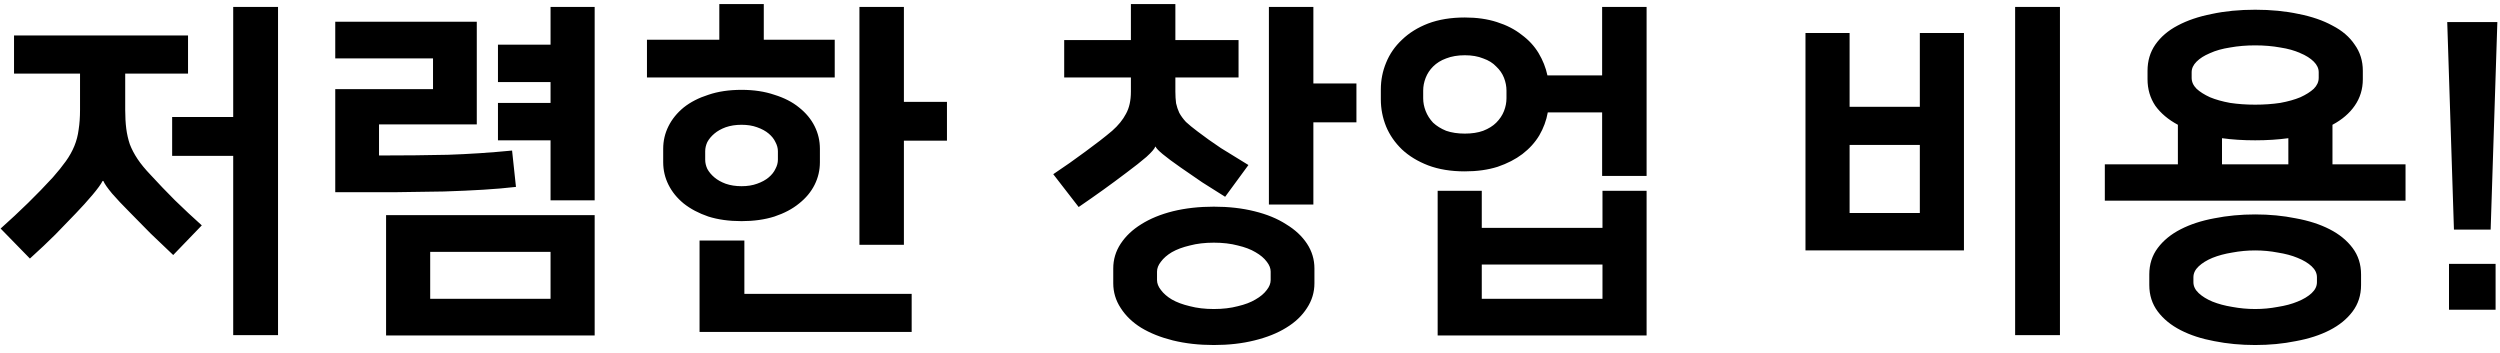 <svg width="255" height="36" viewBox="0 0 255 36" fill="none" xmlns="http://www.w3.org/2000/svg">
<path d="M1.431 3.62H19.179V7.508H12.771V11.216C12.771 11.912 12.807 12.548 12.879 13.124C12.951 13.676 13.071 14.204 13.239 14.708C13.431 15.212 13.695 15.716 14.031 16.22C14.367 16.724 14.811 17.264 15.363 17.84C16.131 18.68 16.959 19.544 17.847 20.432C18.759 21.32 19.671 22.172 20.583 22.988L17.667 26.012C16.899 25.292 16.131 24.56 15.363 23.816C14.595 23.048 13.875 22.316 13.203 21.62C12.507 20.924 11.919 20.3 11.439 19.748C10.959 19.172 10.659 18.74 10.539 18.452H10.467C10.299 18.788 9.951 19.268 9.423 19.892C8.895 20.516 8.331 21.14 7.731 21.764C7.059 22.46 6.363 23.18 5.643 23.924C4.923 24.644 4.059 25.46 3.051 26.372L0.063 23.312C2.031 21.56 3.807 19.82 5.391 18.092C5.919 17.492 6.363 16.94 6.723 16.436C7.083 15.932 7.371 15.416 7.587 14.888C7.803 14.36 7.947 13.808 8.019 13.232C8.115 12.632 8.163 11.96 8.163 11.216V7.508H1.431V3.62ZM17.559 11.936H23.787V0.704H28.359V34.184H23.787V15.896H17.559V11.936ZM39.38 21.944H60.656V34.22H39.38V21.944ZM38.66 15.86C41.18 15.86 43.52 15.836 45.68 15.788C47.84 15.716 50.024 15.572 52.232 15.356L52.628 19.064C51.596 19.184 50.48 19.28 49.28 19.352C48.104 19.424 46.772 19.484 45.284 19.532C43.82 19.556 42.176 19.58 40.352 19.604C38.552 19.604 36.5 19.604 34.196 19.604V9.092H44.168V5.96H34.196V2.216H48.632V12.692H38.66V15.86ZM56.156 14.312H50.792V10.496H56.156V8.372H50.792V4.556H56.156V0.704H60.656V20.432H56.156V14.312ZM43.88 30.476H56.156V25.688H43.88V30.476ZM92.198 10.388H96.59V14.348H92.198V24.968H87.662V0.704H92.198V10.388ZM75.926 29.972H92.99V33.86H71.354V24.536H75.926V29.972ZM77.906 4.052H85.142V7.904H65.99V4.052H73.37V0.416H77.906V4.052ZM75.638 22.556C74.366 22.556 73.238 22.4 72.254 22.088C71.27 21.752 70.43 21.308 69.734 20.756C69.062 20.204 68.546 19.568 68.186 18.848C67.826 18.128 67.646 17.36 67.646 16.544V15.176C67.646 14.36 67.826 13.592 68.186 12.872C68.546 12.152 69.062 11.516 69.734 10.964C70.43 10.412 71.27 9.98 72.254 9.668C73.238 9.332 74.366 9.164 75.638 9.164C76.886 9.164 78.002 9.332 78.986 9.668C79.994 9.98 80.834 10.412 81.506 10.964C82.202 11.516 82.73 12.152 83.09 12.872C83.45 13.592 83.63 14.36 83.63 15.176V16.544C83.63 17.36 83.45 18.128 83.09 18.848C82.73 19.568 82.202 20.204 81.506 20.756C80.834 21.308 79.994 21.752 78.986 22.088C78.002 22.4 76.886 22.556 75.638 22.556ZM75.638 12.728C75.038 12.728 74.498 12.812 74.018 12.98C73.562 13.148 73.178 13.364 72.866 13.628C72.554 13.892 72.314 14.18 72.146 14.492C72.002 14.804 71.93 15.116 71.93 15.428V16.292C71.93 16.604 72.002 16.916 72.146 17.228C72.314 17.54 72.554 17.828 72.866 18.092C73.178 18.356 73.562 18.572 74.018 18.74C74.498 18.908 75.038 18.992 75.638 18.992C76.238 18.992 76.766 18.908 77.222 18.74C77.702 18.572 78.098 18.356 78.41 18.092C78.722 17.828 78.95 17.54 79.094 17.228C79.262 16.916 79.346 16.604 79.346 16.292V15.428C79.346 15.116 79.262 14.804 79.094 14.492C78.95 14.18 78.722 13.892 78.41 13.628C78.098 13.364 77.702 13.148 77.222 12.98C76.766 12.812 76.238 12.728 75.638 12.728ZM123.812 35.192C122.3 35.192 120.908 35.036 119.636 34.724C118.388 34.412 117.308 33.98 116.396 33.428C115.508 32.876 114.812 32.204 114.308 31.412C113.804 30.644 113.552 29.804 113.552 28.892V27.38C113.552 26.468 113.804 25.628 114.308 24.86C114.812 24.092 115.508 23.432 116.396 22.88C117.308 22.304 118.388 21.86 119.636 21.548C120.908 21.236 122.3 21.08 123.812 21.08C125.324 21.08 126.704 21.236 127.952 21.548C129.224 21.86 130.304 22.304 131.192 22.88C132.104 23.432 132.812 24.092 133.316 24.86C133.82 25.628 134.072 26.468 134.072 27.38V28.892C134.072 29.804 133.82 30.644 133.316 31.412C132.812 32.204 132.104 32.876 131.192 33.428C130.304 33.98 129.224 34.412 127.952 34.724C126.704 35.036 125.324 35.192 123.812 35.192ZM133.964 8.516H138.356V12.476H133.964V20.864H129.428V0.704H133.964V8.516ZM123.812 24.752C122.9 24.752 122.084 24.848 121.364 25.04C120.644 25.208 120.032 25.436 119.528 25.724C119.048 26.012 118.676 26.336 118.412 26.696C118.148 27.032 118.016 27.368 118.016 27.704V28.568C118.016 28.904 118.148 29.24 118.412 29.576C118.676 29.936 119.048 30.26 119.528 30.548C120.032 30.836 120.644 31.064 121.364 31.232C122.084 31.424 122.9 31.52 123.812 31.52C124.724 31.52 125.54 31.424 126.26 31.232C126.98 31.064 127.58 30.836 128.06 30.548C128.564 30.26 128.948 29.936 129.212 29.576C129.476 29.24 129.608 28.904 129.608 28.568V27.704C129.608 27.368 129.476 27.032 129.212 26.696C128.948 26.336 128.564 26.012 128.06 25.724C127.58 25.436 126.98 25.208 126.26 25.04C125.54 24.848 124.724 24.752 123.812 24.752ZM108.548 4.088H115.352V0.416H119.888V4.088H126.332V7.904H119.888V9.344C119.888 9.776 119.912 10.172 119.96 10.532C120.032 10.868 120.14 11.192 120.284 11.504C120.452 11.816 120.68 12.128 120.968 12.44C121.28 12.728 121.676 13.052 122.156 13.412C122.876 13.964 123.668 14.528 124.532 15.104C125.42 15.656 126.356 16.232 127.34 16.832L124.964 20.072C124.196 19.592 123.416 19.1 122.624 18.596C121.856 18.068 121.124 17.564 120.428 17.084C118.844 15.98 117.992 15.272 117.872 14.96H117.836C117.764 15.176 117.464 15.524 116.936 16.004C116.408 16.46 115.724 17 114.884 17.624C114.092 18.224 113.312 18.8 112.544 19.352C111.776 19.904 110.936 20.492 110.024 21.116L107.432 17.768C108.584 17 109.676 16.232 110.708 15.464C111.764 14.696 112.676 13.988 113.444 13.34C114.068 12.788 114.536 12.212 114.848 11.612C115.184 11.012 115.352 10.256 115.352 9.344V7.904H108.548V4.088ZM149.413 17.48C147.997 17.48 146.749 17.276 145.669 16.868C144.613 16.46 143.725 15.92 143.005 15.248C142.285 14.552 141.745 13.772 141.385 12.908C141.025 12.02 140.845 11.096 140.845 10.136V9.128C140.845 8.168 141.025 7.256 141.385 6.392C141.745 5.504 142.285 4.724 143.005 4.052C143.725 3.356 144.613 2.804 145.669 2.396C146.749 1.988 147.997 1.784 149.413 1.784C150.637 1.784 151.729 1.94 152.689 2.252C153.673 2.564 154.513 2.996 155.209 3.548C155.929 4.076 156.505 4.7 156.937 5.42C157.369 6.14 157.669 6.896 157.837 7.688H163.417V0.704H167.953V17.948H163.417V11.468H157.873C157.729 12.284 157.441 13.064 157.009 13.808C156.577 14.528 156.001 15.164 155.281 15.716C154.585 16.244 153.745 16.676 152.761 17.012C151.777 17.324 150.661 17.48 149.413 17.48ZM167.953 19.46V34.22H146.641V19.46H151.141V23.24H163.453V19.46H167.953ZM149.413 5.636C148.693 5.636 148.057 5.744 147.505 5.96C146.977 6.152 146.533 6.428 146.173 6.788C145.837 7.124 145.585 7.508 145.417 7.94C145.249 8.372 145.165 8.804 145.165 9.236V10.028C145.165 10.46 145.249 10.892 145.417 11.324C145.585 11.756 145.837 12.152 146.173 12.512C146.533 12.848 146.977 13.124 147.505 13.34C148.057 13.532 148.693 13.628 149.413 13.628C150.133 13.628 150.757 13.532 151.285 13.34C151.837 13.124 152.281 12.848 152.617 12.512C152.977 12.152 153.241 11.756 153.409 11.324C153.577 10.892 153.661 10.46 153.661 10.028V9.236C153.661 8.804 153.577 8.372 153.409 7.94C153.241 7.508 152.977 7.124 152.617 6.788C152.281 6.428 151.837 6.152 151.285 5.96C150.757 5.744 150.133 5.636 149.413 5.636ZM163.453 30.476V26.984H151.141V30.476H163.453ZM210.115 34.184H205.543V0.704H210.115V34.184ZM200.323 25.544H184.159V3.368H188.659V10.892H195.823V3.368H200.323V25.544ZM188.659 21.728H195.823V14.78H188.659V21.728ZM222.144 16.76V12.728C221.16 12.2 220.392 11.552 219.84 10.784C219.312 9.992 219.048 9.092 219.048 8.084V7.22C219.048 6.212 219.312 5.324 219.84 4.556C220.392 3.764 221.148 3.116 222.108 2.612C223.092 2.084 224.256 1.688 225.6 1.424C226.944 1.136 228.42 0.992 230.028 0.992C231.636 0.992 233.112 1.136 234.456 1.424C235.8 1.688 236.952 2.084 237.912 2.612C238.896 3.116 239.652 3.764 240.18 4.556C240.732 5.324 241.008 6.212 241.008 7.22V8.084C241.008 9.092 240.732 9.992 240.18 10.784C239.652 11.552 238.896 12.2 237.912 12.728V16.76H245.364V20.468H214.692V16.76H222.144ZM230.028 35.192C228.564 35.192 227.172 35.06 225.852 34.796C224.556 34.556 223.416 34.184 222.432 33.68C221.448 33.176 220.668 32.54 220.092 31.772C219.516 31.004 219.228 30.104 219.228 29.072V27.992C219.228 26.96 219.516 26.06 220.092 25.292C220.668 24.524 221.448 23.888 222.432 23.384C223.416 22.88 224.556 22.508 225.852 22.268C227.172 22.004 228.564 21.872 230.028 21.872C231.492 21.872 232.872 22.004 234.168 22.268C235.488 22.508 236.64 22.88 237.624 23.384C238.608 23.888 239.388 24.524 239.964 25.292C240.54 26.06 240.828 26.96 240.828 27.992V29.072C240.828 30.104 240.54 31.004 239.964 31.772C239.388 32.54 238.608 33.176 237.624 33.68C236.64 34.184 235.488 34.556 234.168 34.796C232.872 35.06 231.492 35.192 230.028 35.192ZM230.028 4.628C229.116 4.628 228.264 4.7 227.472 4.844C226.68 4.964 225.996 5.156 225.42 5.42C224.844 5.66 224.388 5.948 224.052 6.284C223.716 6.62 223.548 6.98 223.548 7.364V7.94C223.548 8.348 223.716 8.72 224.052 9.056C224.388 9.368 224.844 9.656 225.42 9.92C225.996 10.16 226.68 10.352 227.472 10.496C228.264 10.616 229.116 10.676 230.028 10.676C230.94 10.676 231.792 10.616 232.584 10.496C233.376 10.352 234.06 10.16 234.636 9.92C235.212 9.656 235.668 9.368 236.004 9.056C236.34 8.72 236.508 8.348 236.508 7.94V7.364C236.508 6.98 236.34 6.62 236.004 6.284C235.668 5.948 235.212 5.66 234.636 5.42C234.06 5.156 233.376 4.964 232.584 4.844C231.792 4.7 230.94 4.628 230.028 4.628ZM230.028 25.544C229.236 25.544 228.456 25.616 227.688 25.76C226.944 25.88 226.272 26.06 225.672 26.3C225.096 26.54 224.628 26.828 224.268 27.164C223.908 27.5 223.728 27.872 223.728 28.28V28.784C223.728 29.192 223.908 29.564 224.268 29.9C224.628 30.236 225.096 30.524 225.672 30.764C226.272 31.004 226.944 31.184 227.688 31.304C228.456 31.448 229.236 31.52 230.028 31.52C230.82 31.52 231.588 31.448 232.332 31.304C233.1 31.184 233.772 31.004 234.348 30.764C234.948 30.524 235.428 30.236 235.788 29.9C236.148 29.564 236.328 29.192 236.328 28.784V28.28C236.328 27.872 236.148 27.5 235.788 27.164C235.428 26.828 234.948 26.54 234.348 26.3C233.772 26.06 233.1 25.88 232.332 25.76C231.588 25.616 230.82 25.544 230.028 25.544ZM230.028 14.312C228.804 14.312 227.676 14.24 226.644 14.096V16.76H233.412V14.096C232.356 14.24 231.228 14.312 230.028 14.312ZM249.798 26.912H254.55V31.592H249.798V26.912ZM250.302 23.42L249.618 2.252H254.73L254.046 23.42H250.302Z" fill="black"/>
</svg>
